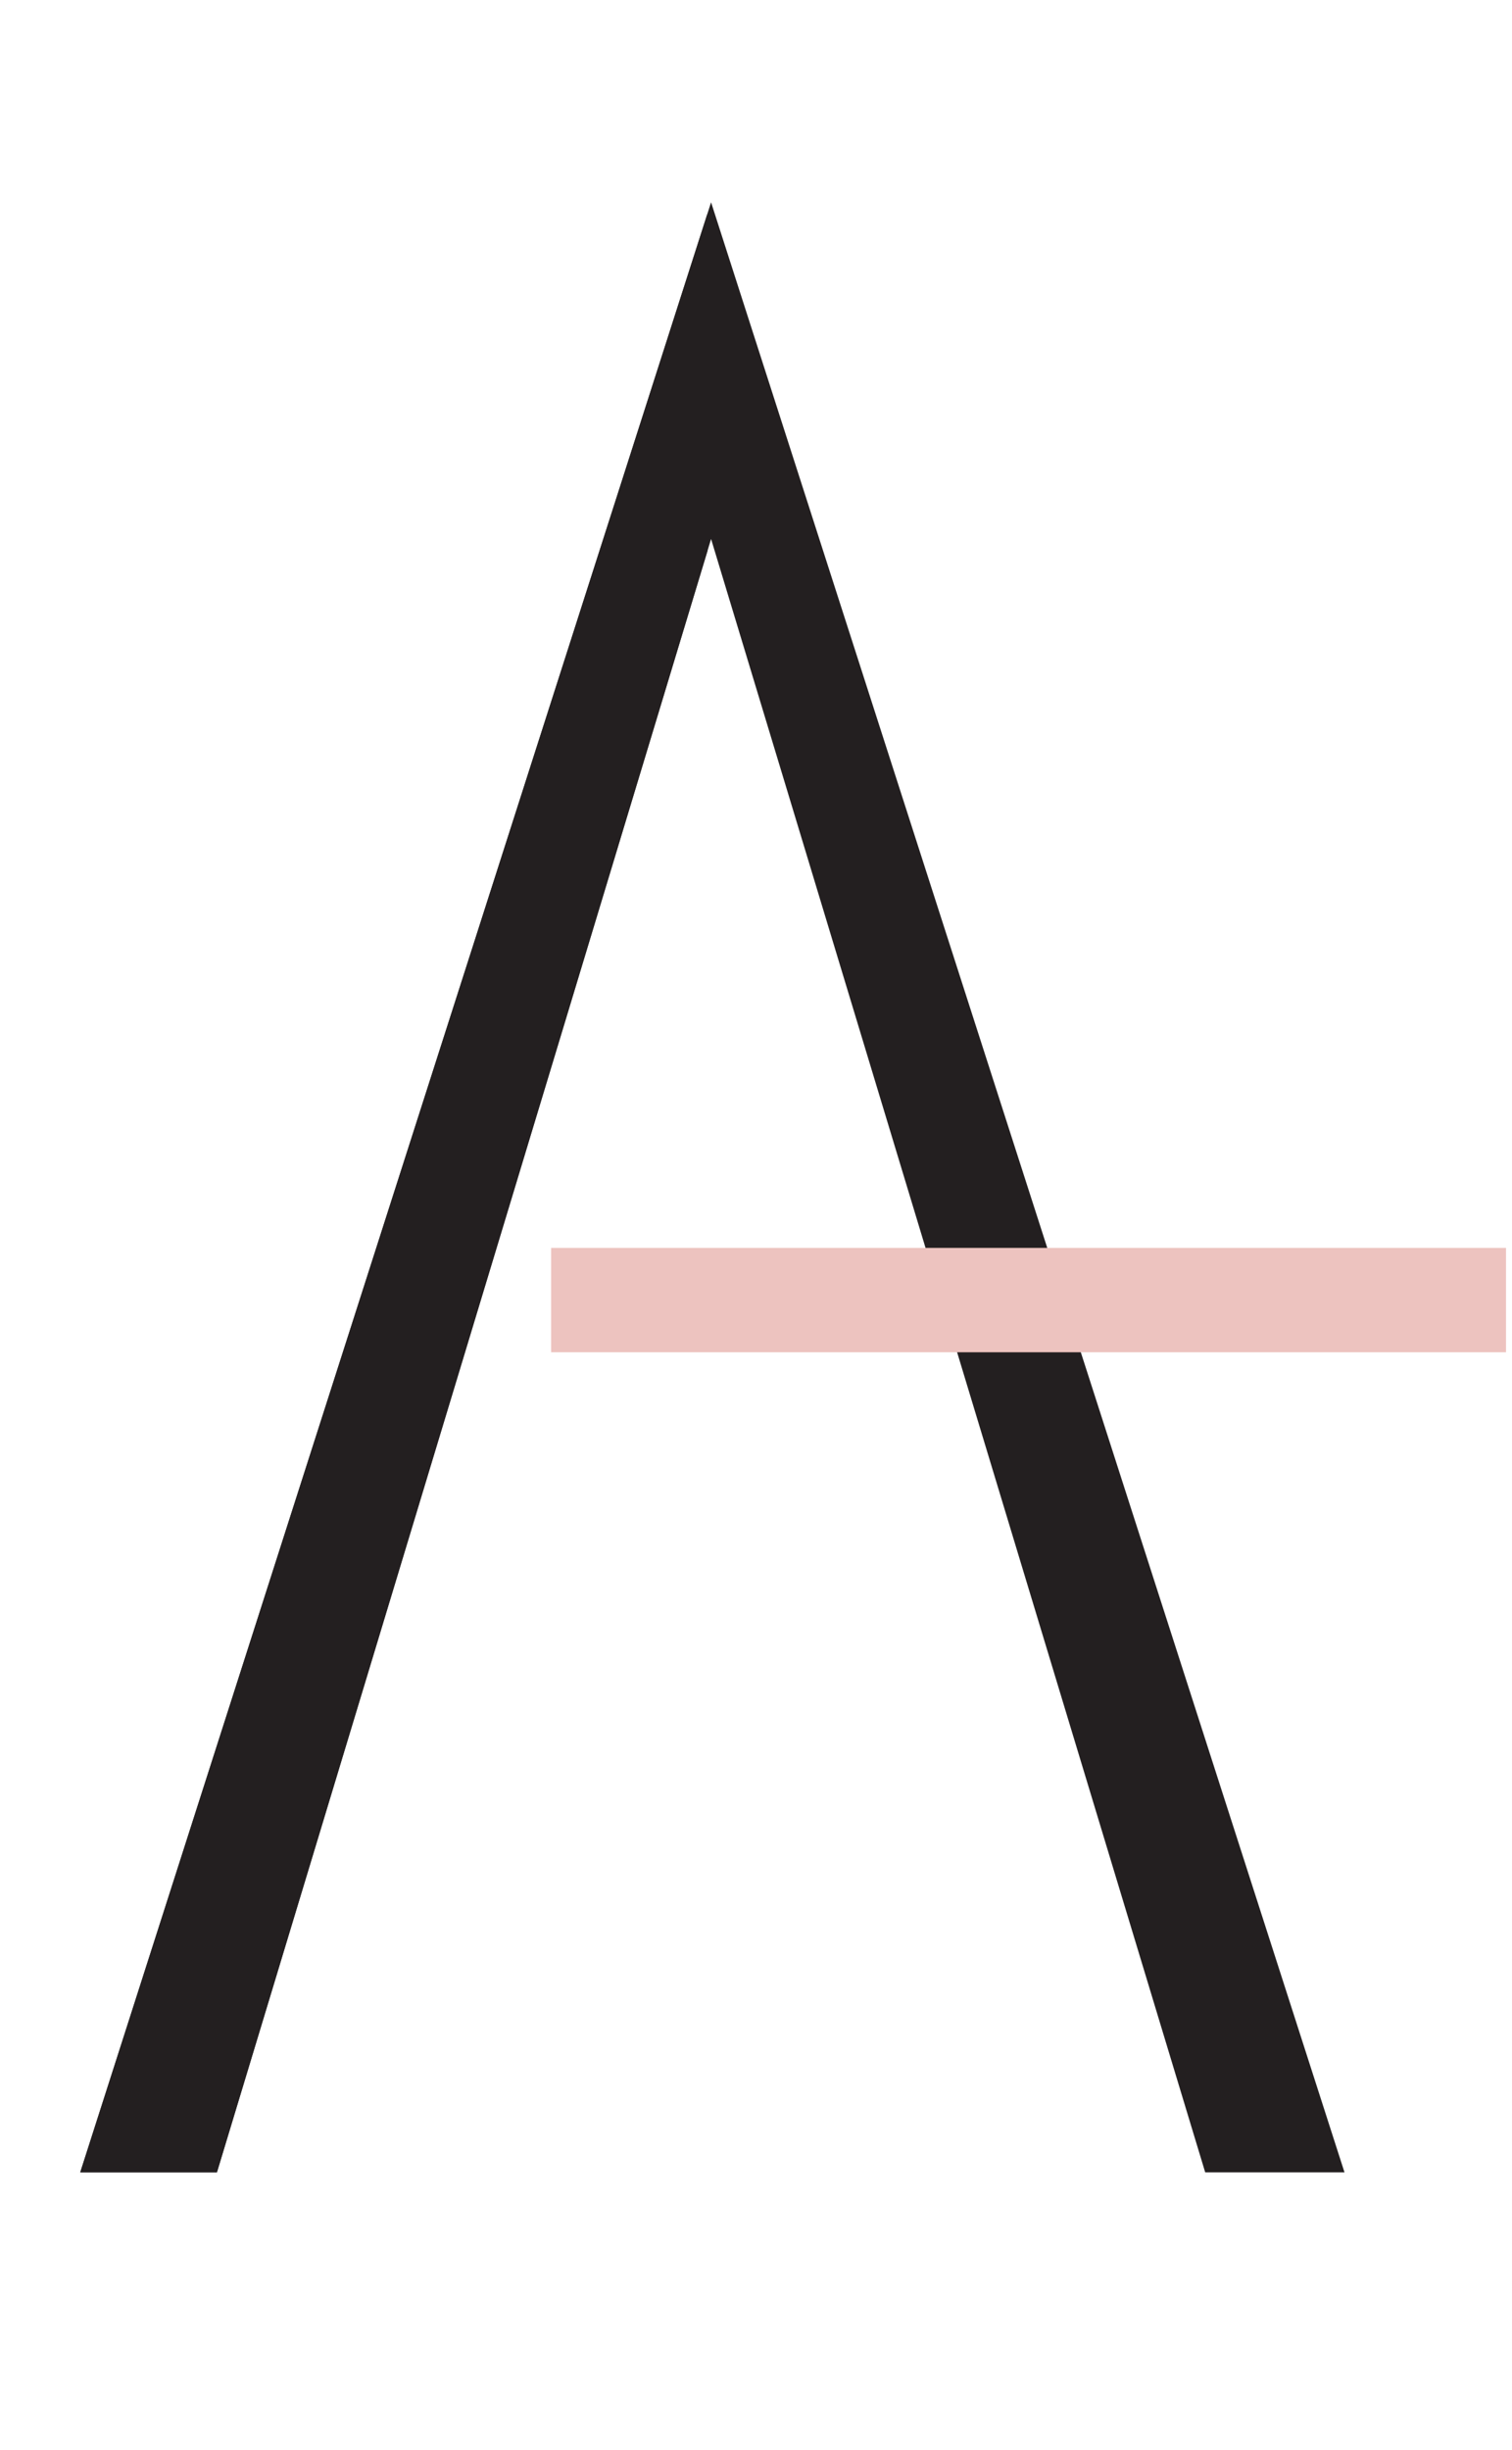 <svg width="63" height="102" viewBox="0 0 63 102" fill="none" xmlns="http://www.w3.org/2000/svg">
<g id="Avara Logo White Background-01 1">
<path id="Vector" d="M9.038 90.45L29.628 22.441L50.217 90.45H56.021L29.628 8.423L3.343 90.45H9.038Z" fill="#231F20"/>
<path id="Vector_2" d="M3.343 90.45H9.038L29.476 22.944V8.897L3.343 90.45Z" fill="#231F20"/>
<path id="Vector_3" d="M62.751 51.958H22.964V56.304H62.751V51.958Z" fill="#EDC3BF"/>
</g>
</svg>
